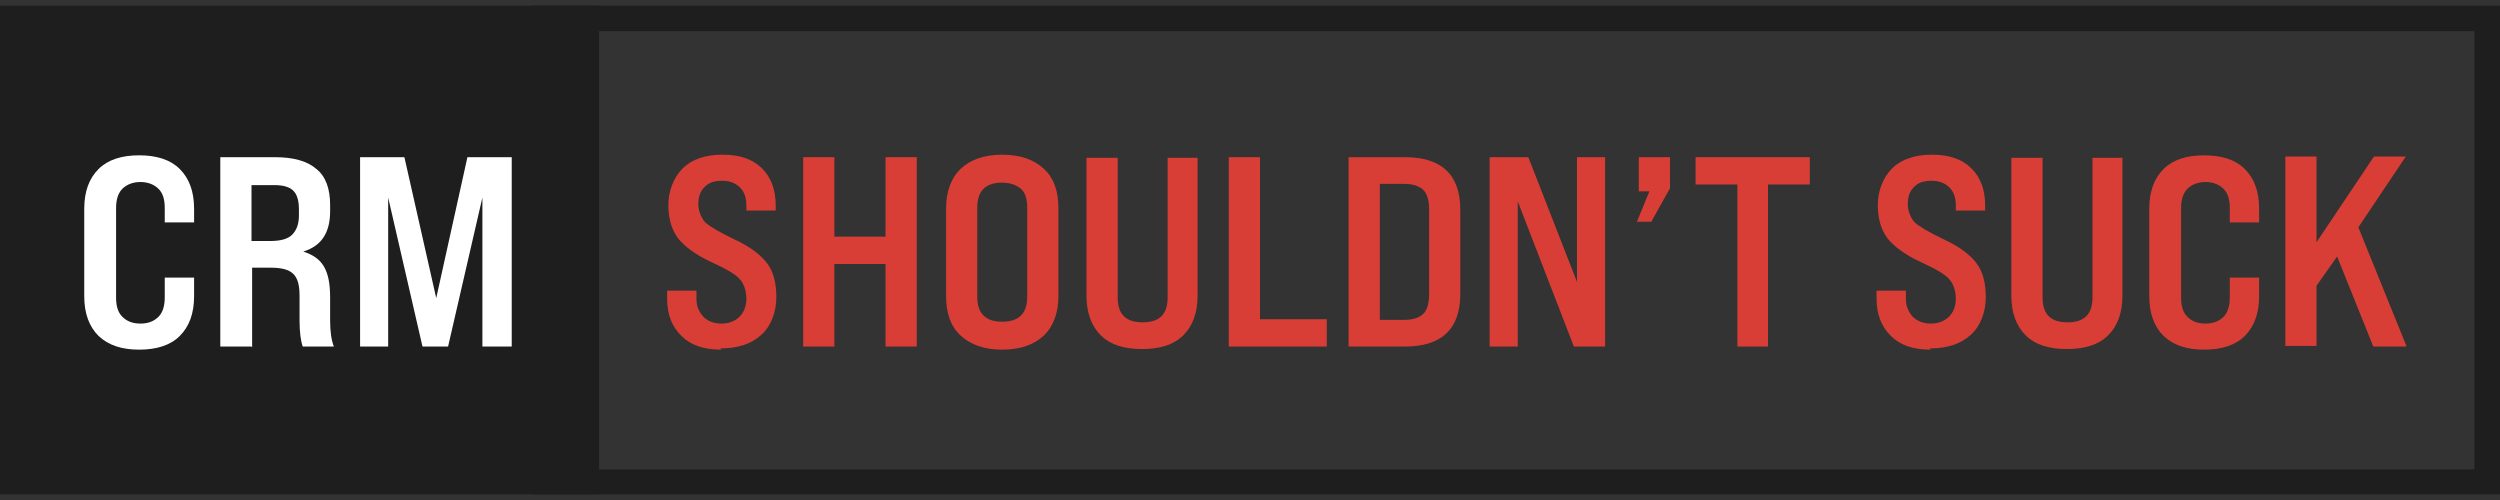 <svg xmlns="http://www.w3.org/2000/svg" width="220" height="44" viewBox="0 0 220 44" fill="none"><rect x="0" y="0" width="220" height="44" fill="#333333" stroke="none"/><g clip-path="url(#clip0_3001_322)"><path d="M52.721 0.5H0V43.5H52.721V0.5Z" fill="#1E1E1E"></path><path d="M217.749 2.74V41.315H49.097V2.74H217.749ZM220 0.5H46.9V43.5H220V0.5Z" fill="#1E1E1E"></path><path d="M12.247 30.769C10.709 30.769 9.556 30.387 8.677 29.567C7.853 28.748 7.414 27.6 7.414 26.07V18.367C7.414 16.837 7.853 15.689 8.677 14.87C9.501 14.05 10.709 13.668 12.247 13.668C13.784 13.668 14.993 14.05 15.816 14.87C16.64 15.689 17.08 16.837 17.08 18.367V19.569H14.498V18.312C14.498 17.547 14.334 17.001 13.949 16.618C13.565 16.236 13.016 16.017 12.357 16.017C11.698 16.017 11.149 16.236 10.764 16.618C10.38 17.001 10.215 17.602 10.215 18.312V26.18C10.215 26.945 10.38 27.491 10.764 27.874C11.149 28.256 11.643 28.475 12.357 28.475C13.071 28.475 13.565 28.256 13.949 27.874C14.334 27.491 14.498 26.89 14.498 26.18V24.431H17.08V26.07C17.08 27.6 16.64 28.748 15.816 29.567C14.993 30.387 13.784 30.769 12.247 30.769Z" fill="white"></path><path d="M22.132 30.496H19.386V13.832H24.164C25.811 13.832 27.019 14.159 27.843 14.87C28.667 15.525 29.051 16.618 29.051 18.039V18.585C29.051 20.497 28.282 21.645 26.69 22.137C27.514 22.41 28.118 22.792 28.502 23.448C28.887 24.104 29.051 24.978 29.051 26.18V28.201C29.051 29.185 29.161 29.95 29.381 30.496H26.635C26.47 30.004 26.36 29.239 26.36 28.201V26.016C26.36 25.087 26.195 24.486 25.811 24.104C25.427 23.721 24.768 23.557 23.834 23.557H22.186V30.551L22.132 30.496ZM22.132 16.236V21.208H23.779C24.658 21.208 25.317 21.044 25.701 20.661C26.086 20.279 26.305 19.733 26.305 18.968V18.421C26.305 17.656 26.141 17.11 25.811 16.782C25.482 16.454 24.932 16.29 24.164 16.29H22.132V16.236Z" fill="white"></path><path d="M34.104 30.496H31.688V13.832H35.587L38.388 26.234L41.133 13.832H45.032V30.496H42.451V17.383L39.431 30.496H37.179L34.159 17.383V30.496H34.104Z" fill="white"></path><path d="M63.485 30.769C61.947 30.769 60.794 30.387 59.97 29.567C59.146 28.748 58.707 27.71 58.707 26.289V25.579H61.288V26.289C61.288 26.945 61.508 27.436 61.892 27.874C62.277 28.256 62.826 28.475 63.485 28.475C64.144 28.475 64.693 28.256 65.078 27.874C65.462 27.491 65.682 26.945 65.682 26.289C65.682 25.633 65.462 24.923 65.078 24.541C64.748 24.158 63.924 23.666 62.606 23.065C61.178 22.41 60.19 21.645 59.641 20.935C59.092 20.17 58.817 19.241 58.817 18.039C58.817 16.837 59.256 15.635 60.08 14.815C60.904 13.996 62.112 13.613 63.595 13.613C65.078 13.613 66.231 13.996 67.055 14.815C67.878 15.635 68.263 16.727 68.263 18.093V18.53H65.682V18.093C65.682 17.438 65.517 16.891 65.132 16.509C64.748 16.126 64.254 15.908 63.54 15.908C62.826 15.908 62.386 16.072 62.002 16.454C61.618 16.837 61.453 17.328 61.453 17.93C61.453 18.53 61.673 19.131 62.057 19.569C62.496 19.951 63.32 20.443 64.583 21.044C66.011 21.7 67 22.464 67.549 23.229C68.098 23.994 68.318 24.978 68.318 26.18C68.318 27.382 67.878 28.693 67 29.458C66.121 30.278 64.913 30.66 63.375 30.66L63.485 30.769Z" fill="#D93E36"></path><path d="M73.425 30.496H70.679V13.832H73.425V20.825H77.928V13.832H80.674V30.496H77.928V23.229H73.425V30.496Z" fill="#D93E36"></path><path d="M83.255 26.016V18.367C83.255 16.837 83.695 15.689 84.519 14.87C85.397 14.05 86.605 13.613 88.198 13.613C89.791 13.613 90.999 14.05 91.877 14.87C92.756 15.689 93.141 16.837 93.141 18.367V26.016C93.141 27.546 92.701 28.693 91.877 29.513C90.999 30.332 89.791 30.769 88.198 30.769C86.605 30.769 85.397 30.332 84.519 29.513C83.64 28.693 83.255 27.546 83.255 26.016ZM90.395 26.125V18.257C90.395 17.547 90.23 16.946 89.846 16.618C89.461 16.29 88.912 16.072 88.198 16.072C87.484 16.072 86.935 16.236 86.55 16.618C86.166 17.001 86.001 17.547 86.001 18.257V26.125C86.001 26.835 86.166 27.382 86.55 27.764C86.935 28.147 87.484 28.311 88.198 28.311C88.912 28.311 89.461 28.147 89.846 27.764C90.23 27.382 90.395 26.835 90.395 26.125Z" fill="#D93E36"></path><path d="M95.612 26.016V13.886H98.358V26.18C98.358 27.655 99.072 28.365 100.554 28.365C102.037 28.365 102.751 27.655 102.751 26.18V13.886H105.387V26.016C105.387 27.546 104.948 28.693 104.124 29.513C103.3 30.332 102.092 30.715 100.499 30.715C98.907 30.715 97.699 30.332 96.875 29.513C96.051 28.693 95.612 27.546 95.612 26.016Z" fill="#D93E36"></path><path d="M116.7 30.496H108.133V13.832H110.879V28.092H116.755V30.496H116.7Z" fill="#D93E36"></path><path d="M123.619 30.496H118.677V13.832H123.619C126.859 13.832 128.507 15.361 128.507 18.476V25.852C128.507 28.966 126.859 30.496 123.619 30.496ZM121.423 16.236V28.147H123.564C124.333 28.147 124.882 27.983 125.267 27.6C125.596 27.273 125.761 26.672 125.761 25.907V18.421C125.761 17.656 125.596 17.055 125.267 16.727C124.937 16.4 124.388 16.181 123.564 16.181H121.423V16.236Z" fill="#D93E36"></path><path d="M133.505 30.496H131.088V13.832H134.493L138.777 24.814V13.832H141.248V30.496H138.502L133.56 17.711V30.496H133.505Z" fill="#D93E36"></path><path d="M145.312 19.514H144.049L145.147 16.837H144.214V13.832H146.96V16.564L145.312 19.514Z" fill="#D93E36"></path><path d="M155.637 30.496H152.891V16.236H149.211V13.832H159.261V16.236H155.582V30.496H155.637Z" fill="#D93E36"></path><path d="M169.916 30.769C168.378 30.769 167.225 30.387 166.401 29.567C165.577 28.748 165.138 27.71 165.138 26.289V25.579H167.719V26.289C167.719 26.945 167.938 27.436 168.323 27.874C168.707 28.256 169.257 28.475 169.916 28.475C170.575 28.475 171.124 28.256 171.508 27.874C171.893 27.491 172.112 26.945 172.112 26.289C172.112 25.633 171.893 24.923 171.508 24.541C171.179 24.158 170.355 23.666 169.037 23.065C167.609 22.41 166.62 21.645 166.071 20.935C165.522 20.17 165.248 19.241 165.248 18.039C165.248 16.837 165.687 15.635 166.511 14.815C167.334 13.996 168.543 13.613 170.025 13.613C171.508 13.613 172.661 13.996 173.485 14.815C174.309 15.635 174.693 16.727 174.693 18.093V18.53H172.112V18.093C172.112 17.438 171.947 16.891 171.563 16.509C171.179 16.126 170.684 15.908 169.97 15.908C169.257 15.908 168.817 16.072 168.433 16.454C168.048 16.837 167.884 17.328 167.884 17.93C167.884 18.53 168.103 19.131 168.488 19.569C168.927 19.951 169.751 20.443 171.014 21.044C172.442 21.7 173.43 22.464 173.979 23.229C174.529 23.994 174.748 24.978 174.748 26.18C174.748 27.382 174.309 28.693 173.43 29.458C172.552 30.278 171.343 30.66 169.806 30.66L169.916 30.769Z" fill="#D93E36"></path><path d="M177 26.016V13.886H179.745V26.18C179.745 27.655 180.459 28.365 181.942 28.365C183.425 28.365 184.139 27.655 184.139 26.18V13.886H186.775V26.016C186.775 27.546 186.336 28.693 185.512 29.513C184.688 30.332 183.48 30.715 181.887 30.715C180.295 30.715 179.086 30.332 178.263 29.513C177.439 28.693 177 27.546 177 26.016Z" fill="#D93E36"></path><path d="M193.969 30.769C192.431 30.769 191.278 30.387 190.399 29.567C189.576 28.748 189.136 27.6 189.136 26.07V18.367C189.136 16.837 189.576 15.689 190.399 14.87C191.223 14.05 192.431 13.668 193.969 13.668C195.507 13.668 196.715 14.05 197.539 14.87C198.362 15.689 198.802 16.837 198.802 18.367V19.569H196.221V18.312C196.221 17.547 196.056 17.001 195.671 16.618C195.287 16.236 194.738 16.017 194.079 16.017C193.42 16.017 192.871 16.236 192.486 16.618C192.102 17.001 191.937 17.602 191.937 18.312V26.18C191.937 26.945 192.102 27.491 192.486 27.874C192.871 28.256 193.365 28.475 194.079 28.475C194.793 28.475 195.287 28.256 195.671 27.874C196.056 27.491 196.221 26.89 196.221 26.18V24.431H198.802V26.07C198.802 27.6 198.362 28.748 197.539 29.567C196.715 30.387 195.507 30.769 193.969 30.769Z" fill="#D93E36"></path><path d="M211.762 30.496H208.852L205.667 22.574L203.854 25.142V30.442H201.108V13.777H203.854V21.317L208.907 13.777H211.707L207.534 20.006L211.762 30.442V30.496Z" fill="#D93E36"></path></g><defs><clipPath id="clip0_3001_322"><rect width="220" height="43" fill="white" transform="translate(0 0.5)"></rect></clipPath></defs></svg>